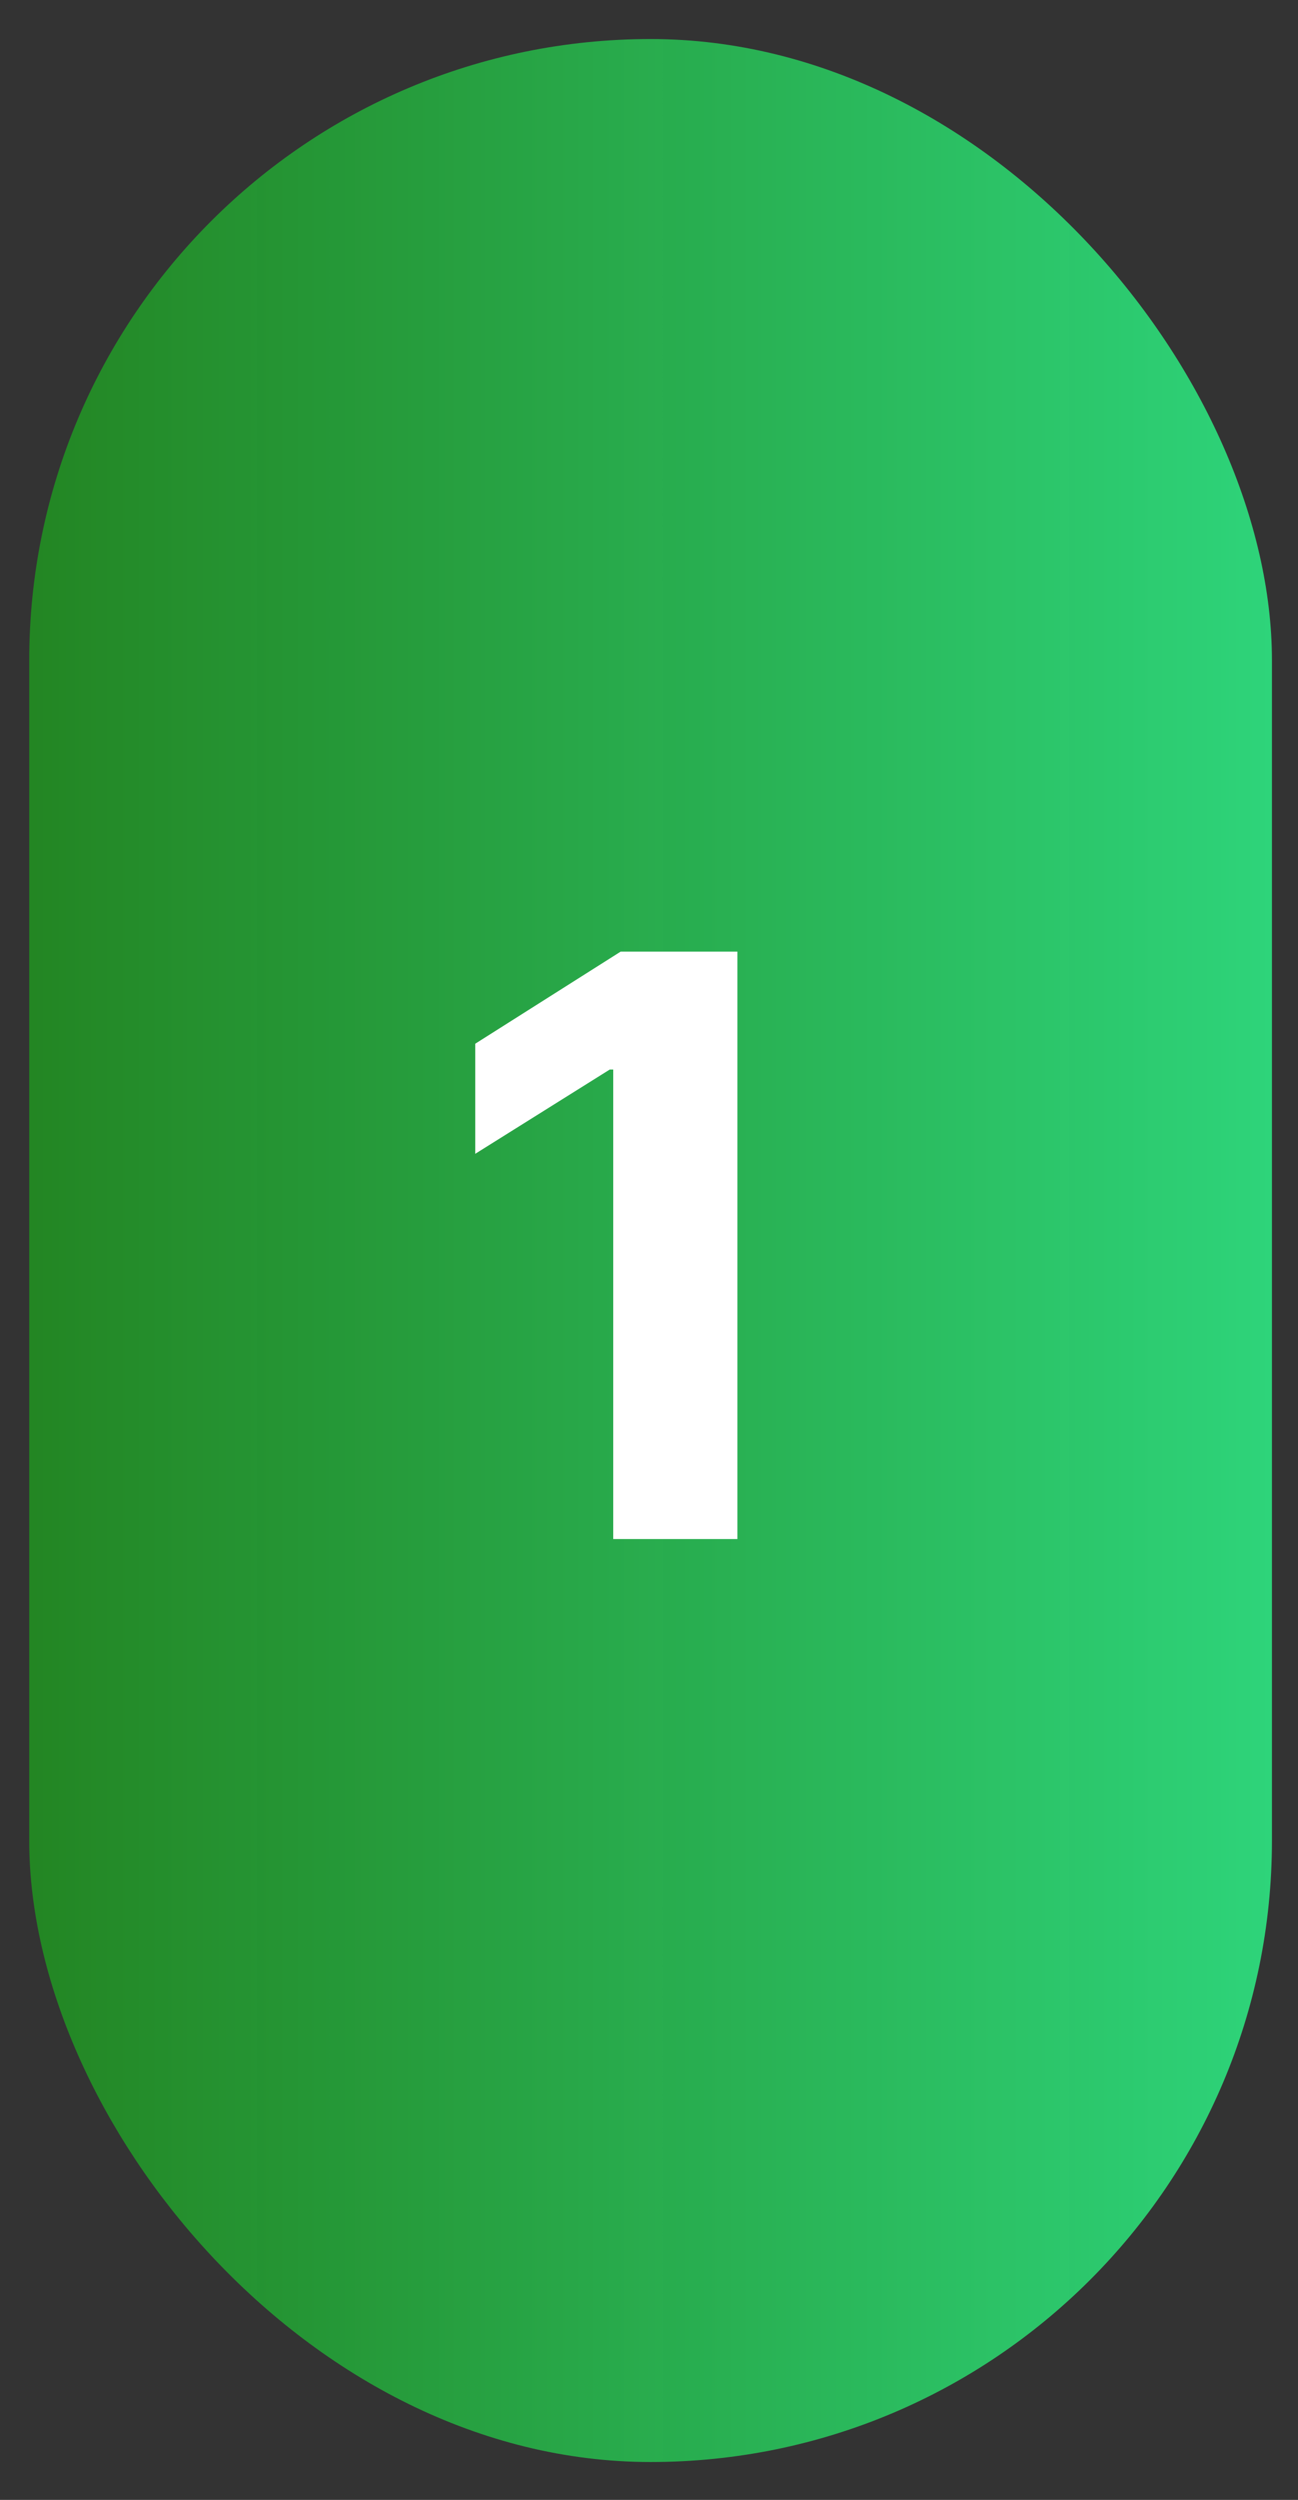 <svg width="27" height="52" viewBox="0 0 27 52" fill="none" xmlns="http://www.w3.org/2000/svg">
<rect x="0" y="0" width="27" height="52" fill="#333333" stroke="none"/>
<rect x="0.608" y="0.812" width="25.85" height="50.4" rx="12.925" fill="url(#paint0_linear_3_49)"/>
<path d="M15.339 19.794V32.013H12.756V22.247H12.684L9.886 24V21.71L12.911 19.794H15.339Z" fill="white"/>
<defs>
<linearGradient id="paint0_linear_3_49" x1="0.608" y1="26.012" x2="26.458" y2="26.012" gradientUnits="userSpaceOnUse">
<stop stop-color="#228B22" stop-opacity="0.94"/>
<stop offset="1" stop-color="#2ED47A"/>
</linearGradient>
</defs>
</svg>
